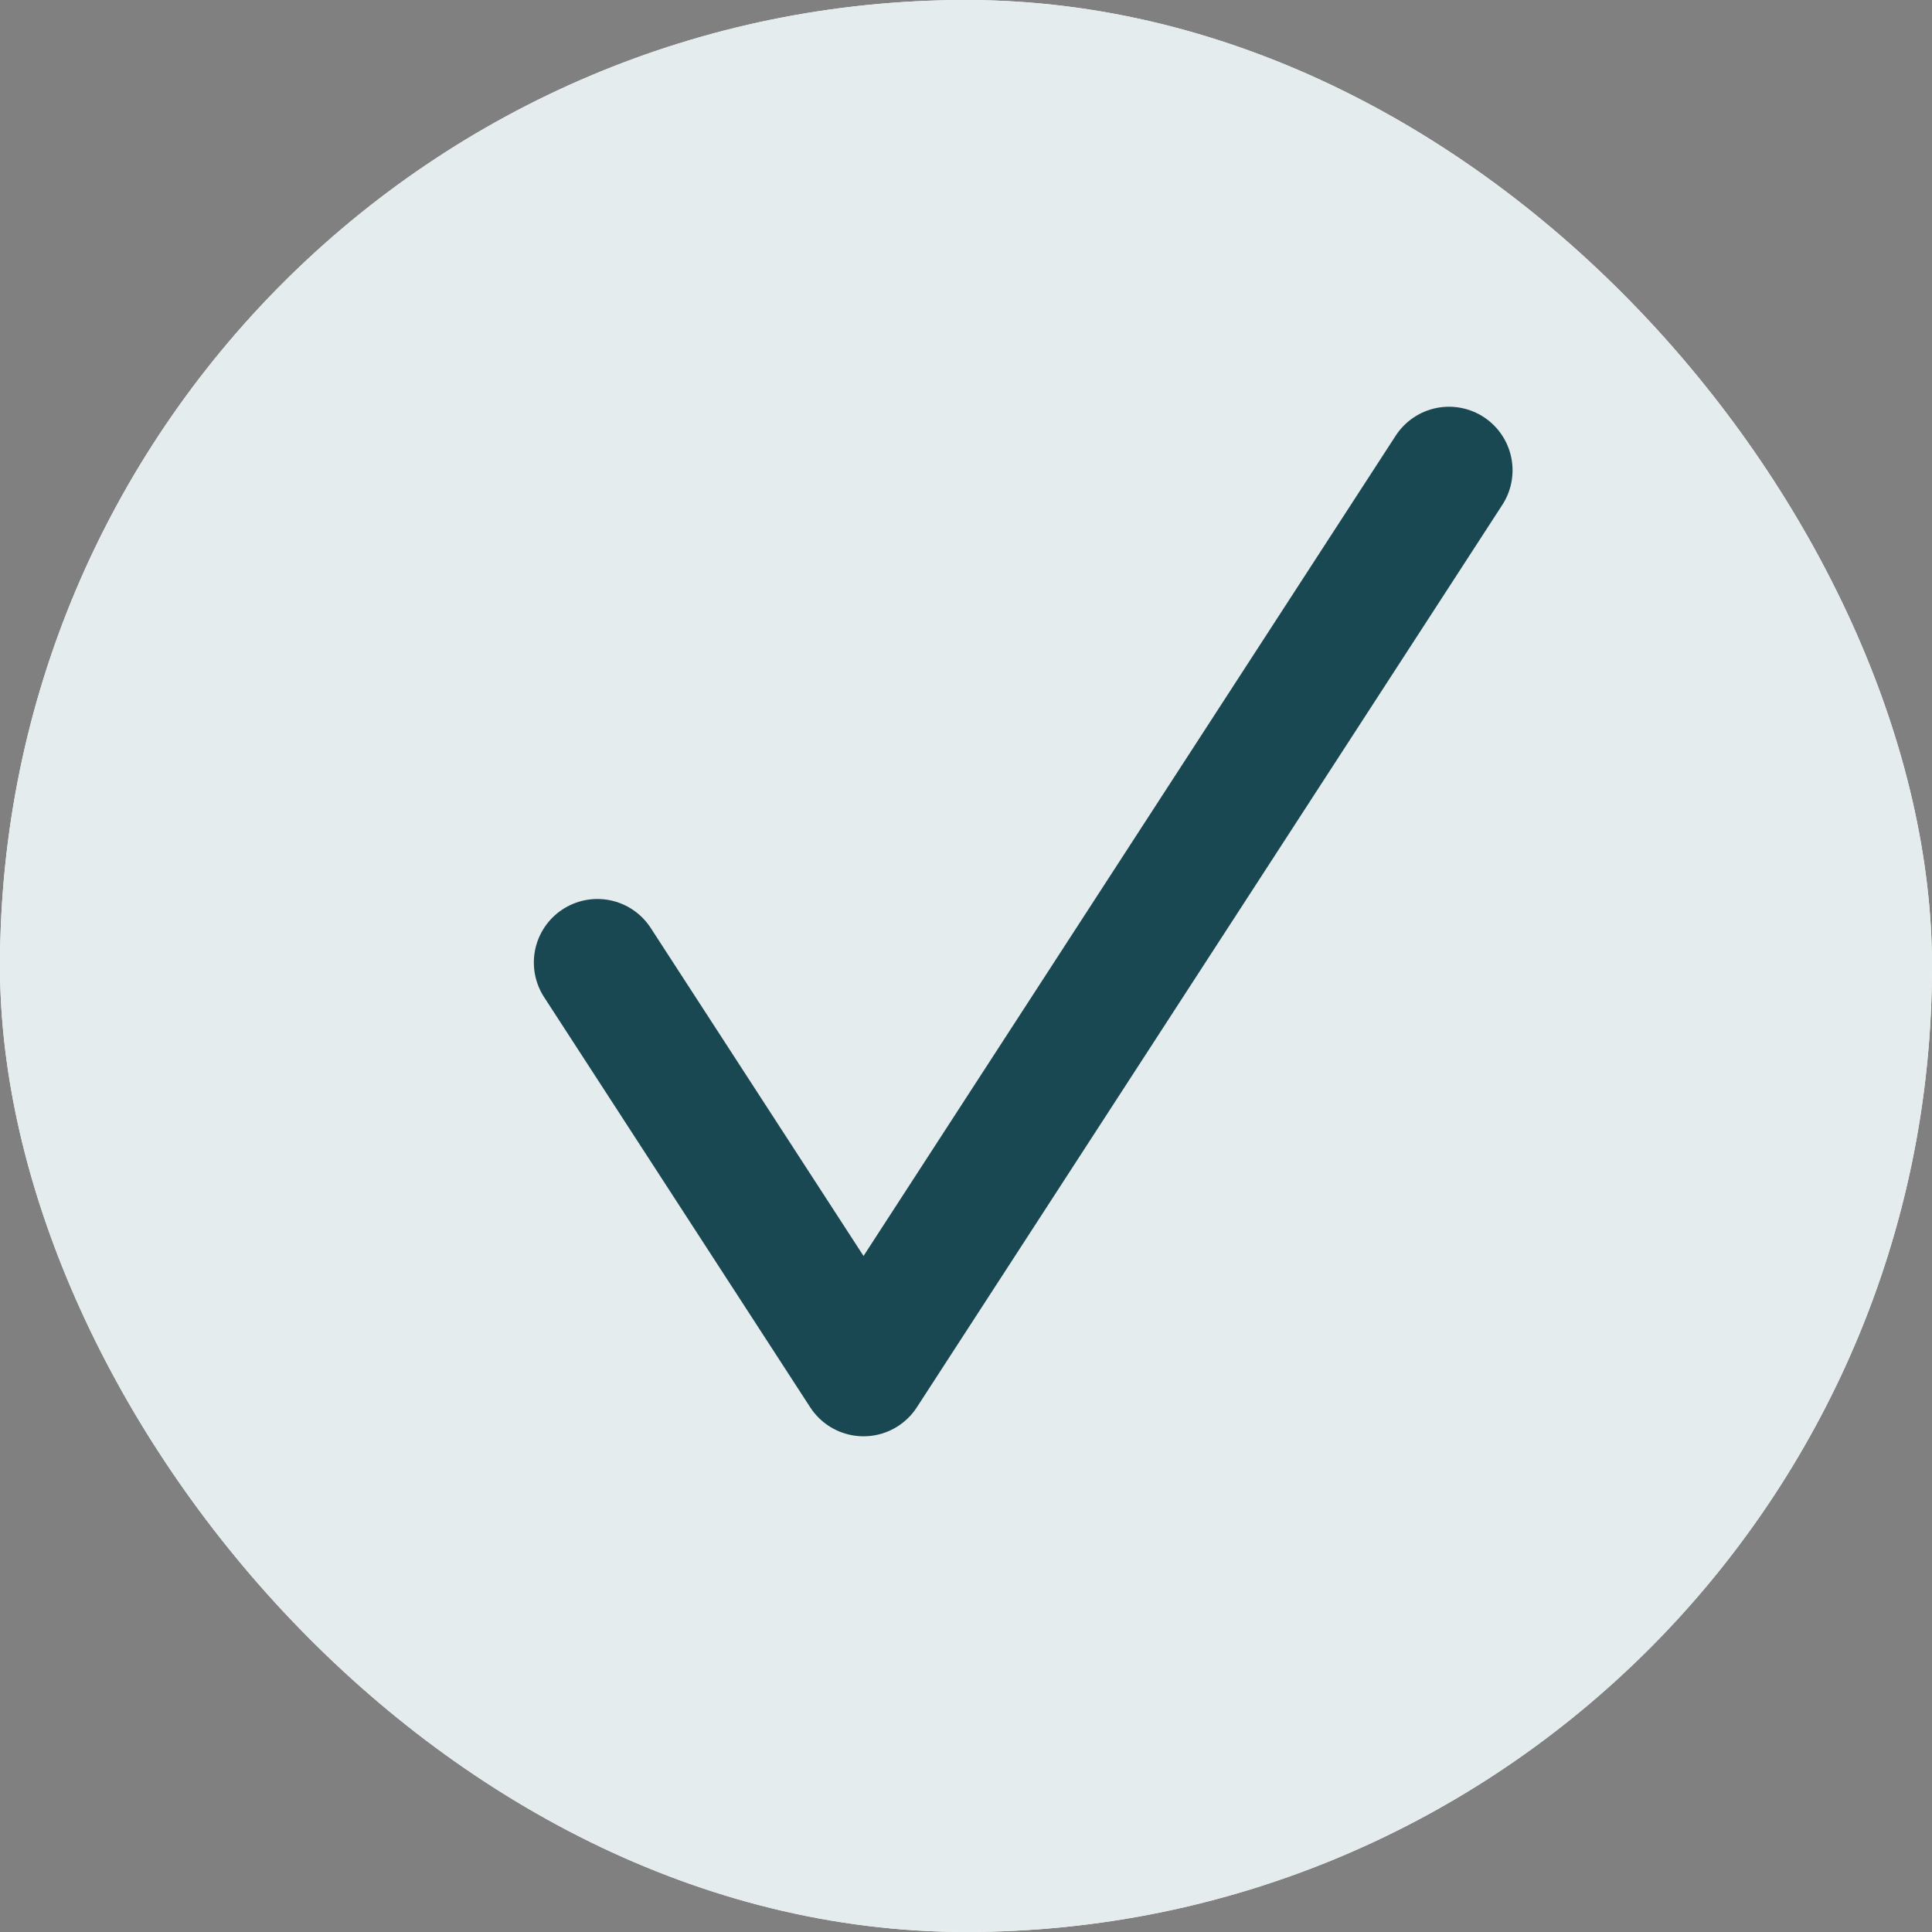 <svg width="152" height="152" viewBox="0 0 152 152" fill="none" xmlns="http://www.w3.org/2000/svg">
<rect x="0" y="0" width="152" height="152" fill="#808080" stroke="none"/>
<rect width="152" height="152" rx="76" fill="white"/>
<rect width="152" height="152" rx="76" fill="#E5ECED"/>
<path d="M114 37L67.938 108L47 75.727" stroke="#1A4852" stroke-width="10" stroke-linecap="round" stroke-linejoin="round"/>
</svg>
